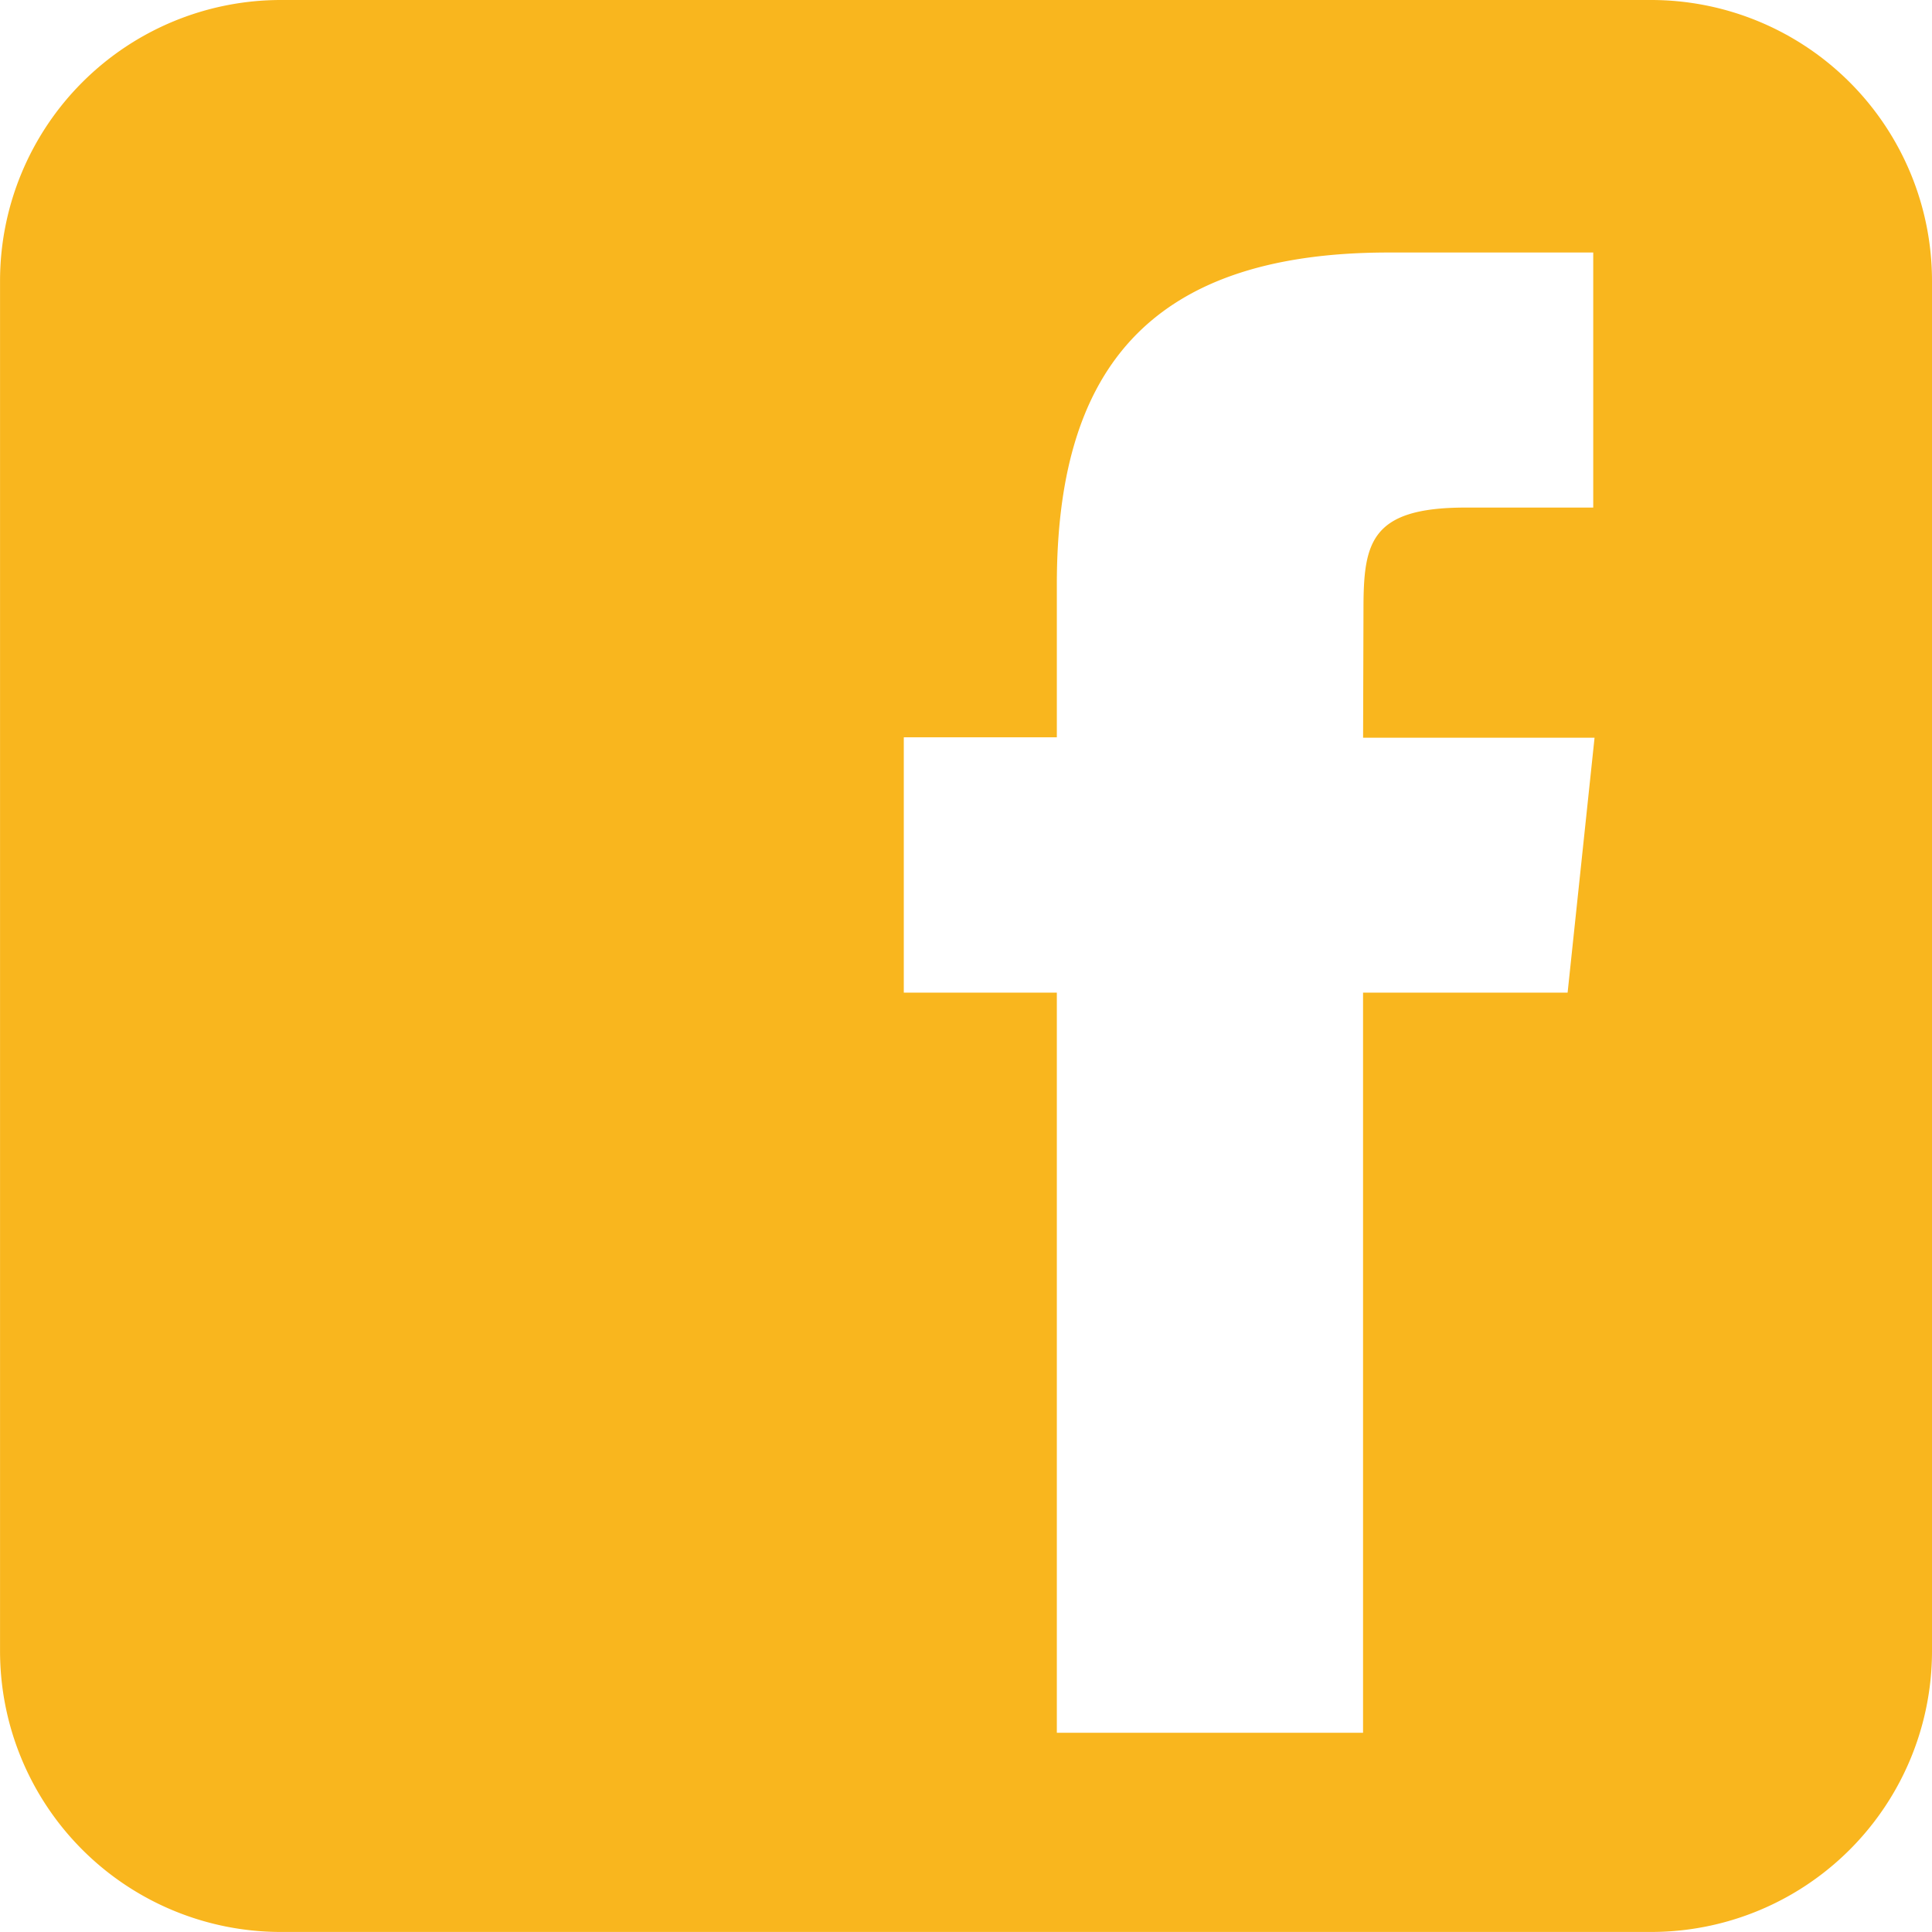 <svg xmlns="http://www.w3.org/2000/svg" width="45.333" height="45.333" viewBox="0 0 45.333 45.333">
  <path id="Path_21772" data-name="Path 21772" d="M-410.311,0h-32.15a6.591,6.591,0,0,0-6.591,6.591v32.15a6.591,6.591,0,0,0,6.591,6.591h32.15a6.591,6.591,0,0,0,6.591-6.591V6.591A6.592,6.592,0,0,0-410.311,0Zm-1.959,23.291h-4.8V40.658h-7.185V23.291h-3.591V17.3h3.591V13.712c0-4.883,2.027-7.787,7.786-7.787h4.8V11.91h-3c-2.243,0-2.391.837-2.391,2.4l-.009,3h5.431Z" transform="translate(449.053)" fill="#f9b61e"/>
</svg>
